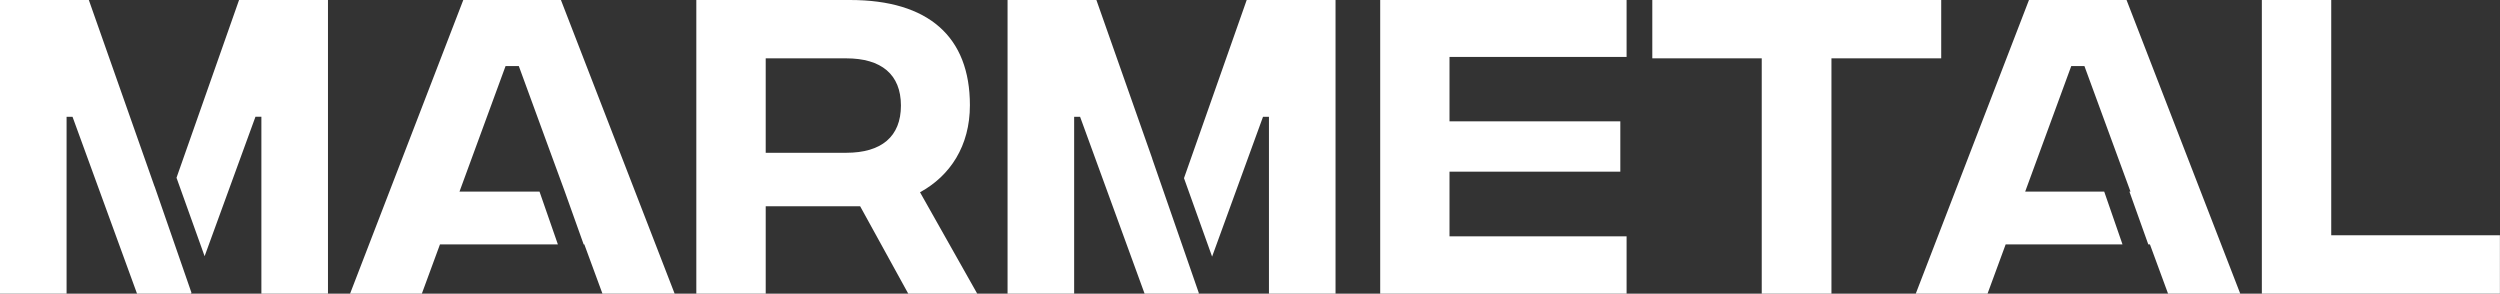 <svg xmlns="http://www.w3.org/2000/svg" id="Calque_1" viewBox="0 0 303.38 35.64"><rect x="0" y="0" width="303.38" height="35.64" fill="#333333" stroke="none"/><path d="M29.01,0l-7.59,21.57,3.41,9.52,6.17-16.92h.72v21.47h8.08V0h-10.79ZM18.75,22.62L10.78,0H0v35.64h8.08V14.17h.72l7.83,21.47h6.55l.05-.13-4.47-12.89Z" style="fill:#fff;"></path><path d="M68.07,0h-11.85l-13.74,35.64h8.71l2.2-5.98h14.31l-2.23-6.41h-9.71l5.59-15.23h1.61l3.8,10.38,1.59,4.33.19.52,2.29,6.41h.08l2.2,5.98h8.76L68.07,0Z" style="fill:#fff;"></path><path d="M111.65,23.33c3.64-1.99,6.05-5.6,6.05-10.56,0-8.32-5.03-12.77-14.55-12.77h-18.65v35.64h8.42v-10.61h11.46l5.84,10.61h8.37l-6.94-12.3ZM102.69,18.54h-9.77V7.08h9.77c4.27,0,6.64,1.96,6.64,5.73s-2.37,5.73-6.64,5.73Z" style="fill:#fff;"></path><path d="M151.29,0l-7.61,21.62,3.41,9.52,6.18-16.97h.72v21.47h8.08V0h-10.79ZM139.82,19.25h.01l-6.78-19.25h-10.78v35.64h8.08V14.17h.72l7.83,21.47h6.55l.03-.08-5.66-16.31Z" style="fill:#fff;"></path><path d="M197.39,6.92V0h-29.9v35.64h29.9v-6.96h-21.49v-7.85h20.73v-6.11h-20.73v-7.81h21.49Z" style="fill:#fff;"></path><path d="M200.51,0v7.08h13.28v28.56h8.46V7.08h13.32V0h-35.06Z" style="fill:#fff;"></path><path d="M258.06,0h-11.84l-13.74,35.64h8.71l2.2-5.98h14.18l-2.22-6.41h-9.59l5.59-15.23h1.6l5.59,15.23h-.13l2.29,6.41h.2l2.2,5.98h8.76L258.06,0Z" style="fill:#fff;"></path><path d="M282.9,28.55V0h-8.42v35.64h28.89v-7.09h-20.48Z" style="fill:#fff;"></path></svg>